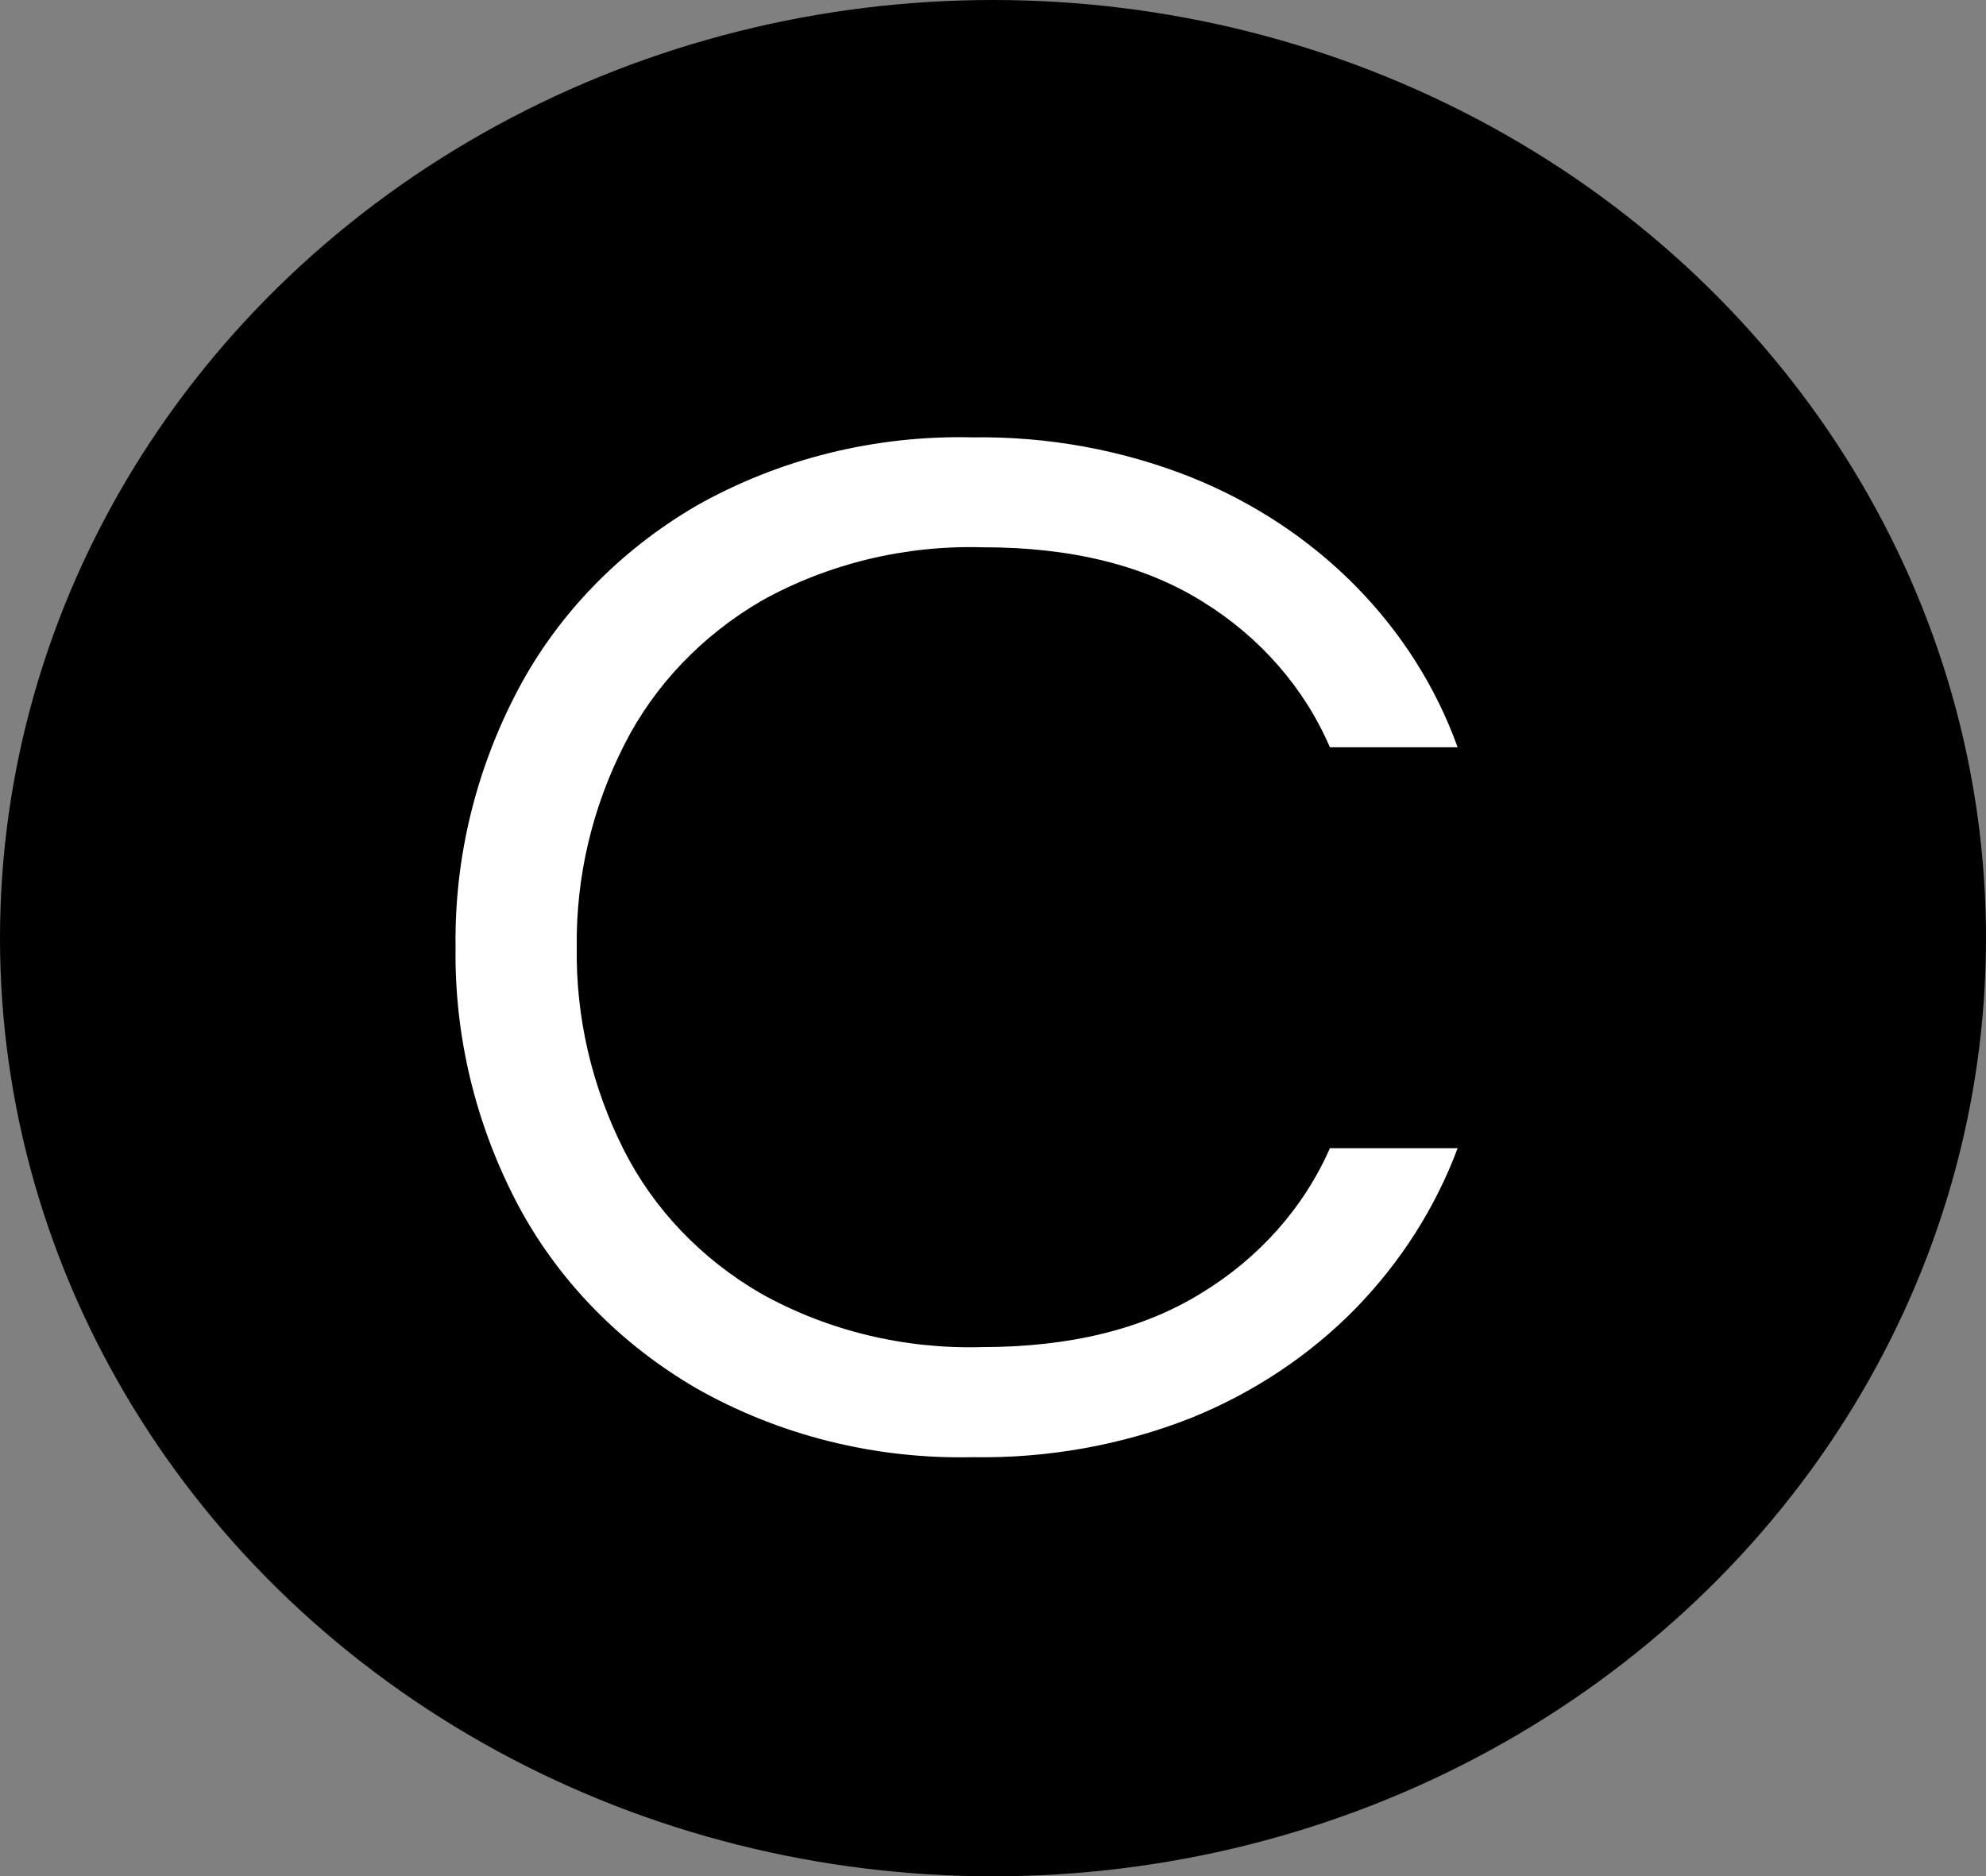<?xml version="1.0" encoding="UTF-8"?>
<svg width="109px" height="103px" viewBox="0 0 109 103" version="1.1" xmlns="http://www.w3.org/2000/svg" xmlns:xlink="http://www.w3.org/1999/xlink">
    <rect x="0" y="0" width="109" height="103" fill="#808080" stroke="none"/>
    <title>编组</title>
    <g id="页面-1" stroke="none" stroke-width="1" fill="none" fill-rule="evenodd">
        <g id="logo" transform="translate(0, -6)">
            <g id="编组" transform="translate(33, 20)" fill-rule="nonzero">
                <ellipse id="椭圆形" fill="#000000" cx="21.5" cy="37.5" rx="54.5" ry="51.5"></ellipse>
                <path d="M20.383,65.992 C15.041,66.114 9.773,64.8 5.212,62.207 C1.006,59.757 -2.385,56.266 -4.582,52.124 C-6.895,47.731 -8.065,42.893 -7.997,38.001 C-8.065,33.111 -6.895,28.276 -4.582,23.886 C-2.391,19.731 1,16.228 5.212,13.768 C9.776,11.184 15.043,9.879 20.383,10.009 C24.498,9.948 28.581,10.693 32.366,12.196 C35.789,13.569 38.862,15.599 41.384,18.154 C43.906,20.709 45.819,23.731 47,27.022 L39.99,27.022 C38.584,23.749 36.138,20.955 32.979,19.011 C29.791,17.027 25.771,16.037 20.921,16.043 C16.669,15.924 12.469,16.938 8.816,18.968 C5.537,20.874 2.917,23.617 1.268,26.872 C-0.502,30.348 -1.396,34.154 -1.345,38.001 C-1.402,41.838 -0.521,45.637 1.23,49.111 C2.873,52.37 5.495,55.115 8.778,57.016 C12.429,59.052 16.63,60.07 20.884,59.949 C25.733,59.949 29.753,58.96 32.942,56.981 C36.104,55.059 38.562,52.287 39.99,49.032 L47,49.032 C45.789,52.279 43.89,55.266 41.414,57.815 C38.89,60.397 35.806,62.45 32.366,63.841 C28.578,65.331 24.496,66.064 20.383,65.992 Z" id="路径" fill="#FFFFFF"></path>
            </g>
        </g>
    </g>
</svg>